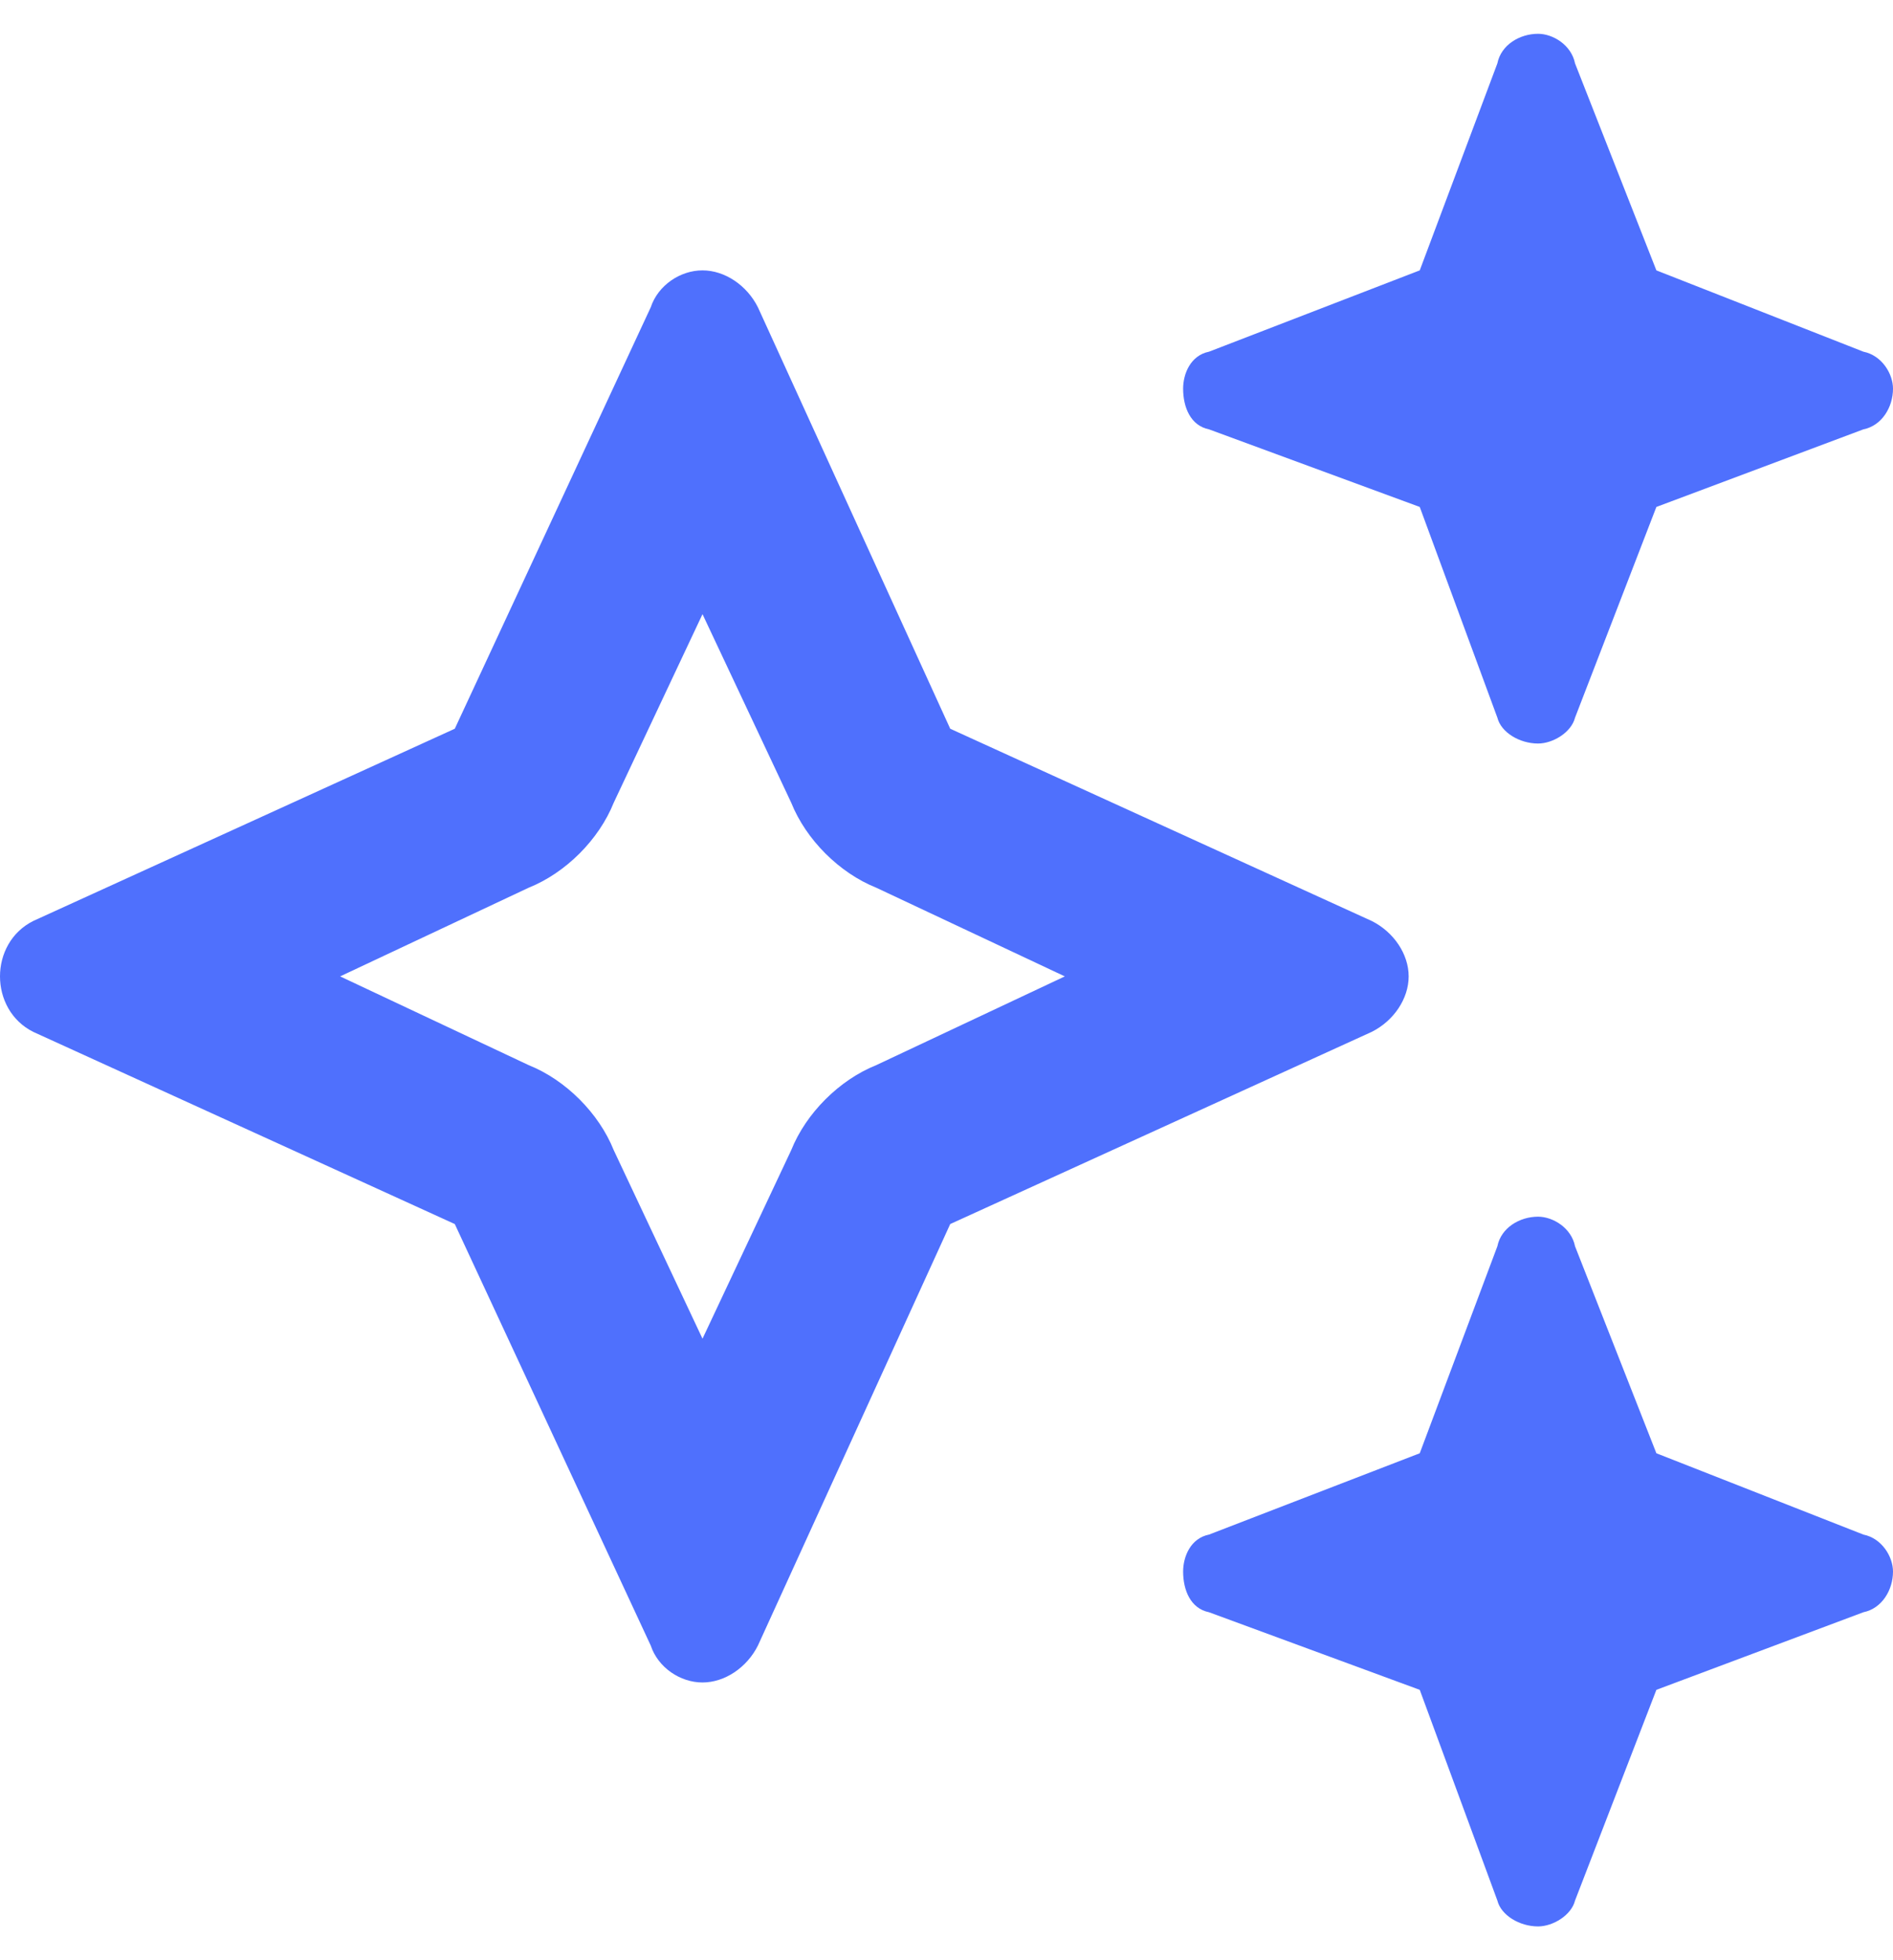 <svg width="28" height="29" viewBox="0 0 28 29" fill="none" xmlns="http://www.w3.org/2000/svg">
<path d="M17.883 5.203L21 4L22.148 0.938C22.203 0.664 22.477 0.5 22.75 0.5C22.969 0.5 23.242 0.664 23.297 0.938L24.5 4L27.562 5.203C27.836 5.258 28 5.531 28 5.75C28 6.023 27.836 6.297 27.562 6.352L24.5 7.5L23.297 10.617C23.242 10.836 22.969 11 22.75 11C22.477 11 22.203 10.836 22.148 10.617L21 7.5L17.883 6.352C17.609 6.297 17.5 6.023 17.5 5.75C17.5 5.531 17.609 5.258 17.883 5.203ZM9.625 4.547C9.734 4.219 10.062 4 10.391 4C10.719 4 11.047 4.219 11.211 4.547L14.055 10.781L20.289 13.625C20.617 13.789 20.836 14.117 20.836 14.445C20.836 14.773 20.617 15.102 20.289 15.266L14.055 18.109L11.211 24.344C11.047 24.672 10.719 24.891 10.391 24.891C10.062 24.891 9.734 24.672 9.625 24.344L6.727 18.109L0.492 15.266C0.164 15.102 0 14.773 0 14.445C0 14.117 0.164 13.789 0.492 13.625L6.727 10.781L9.625 4.547ZM9.078 11.875C8.859 12.422 8.367 12.914 7.82 13.133L5.031 14.445L7.82 15.758C8.367 15.977 8.859 16.469 9.078 17.016L10.391 19.805L11.703 17.016C11.922 16.469 12.414 15.977 12.961 15.758L15.75 14.445L12.961 13.133C12.414 12.914 11.922 12.422 11.703 11.875L10.391 9.086L9.078 11.875ZM22.148 18.438C22.203 18.164 22.477 18 22.75 18C22.969 18 23.242 18.164 23.297 18.438L24.5 21.5L27.562 22.703C27.836 22.758 28 23.031 28 23.25C28 23.523 27.836 23.797 27.562 23.852L24.5 25L23.297 28.117C23.242 28.336 22.969 28.5 22.75 28.5C22.477 28.5 22.203 28.336 22.148 28.117L21 25L17.883 23.852C17.609 23.797 17.5 23.523 17.5 23.25C17.5 23.031 17.609 22.758 17.883 22.703L21 21.5L22.148 18.438Z" fill="#4F70FD"/>
</svg>
